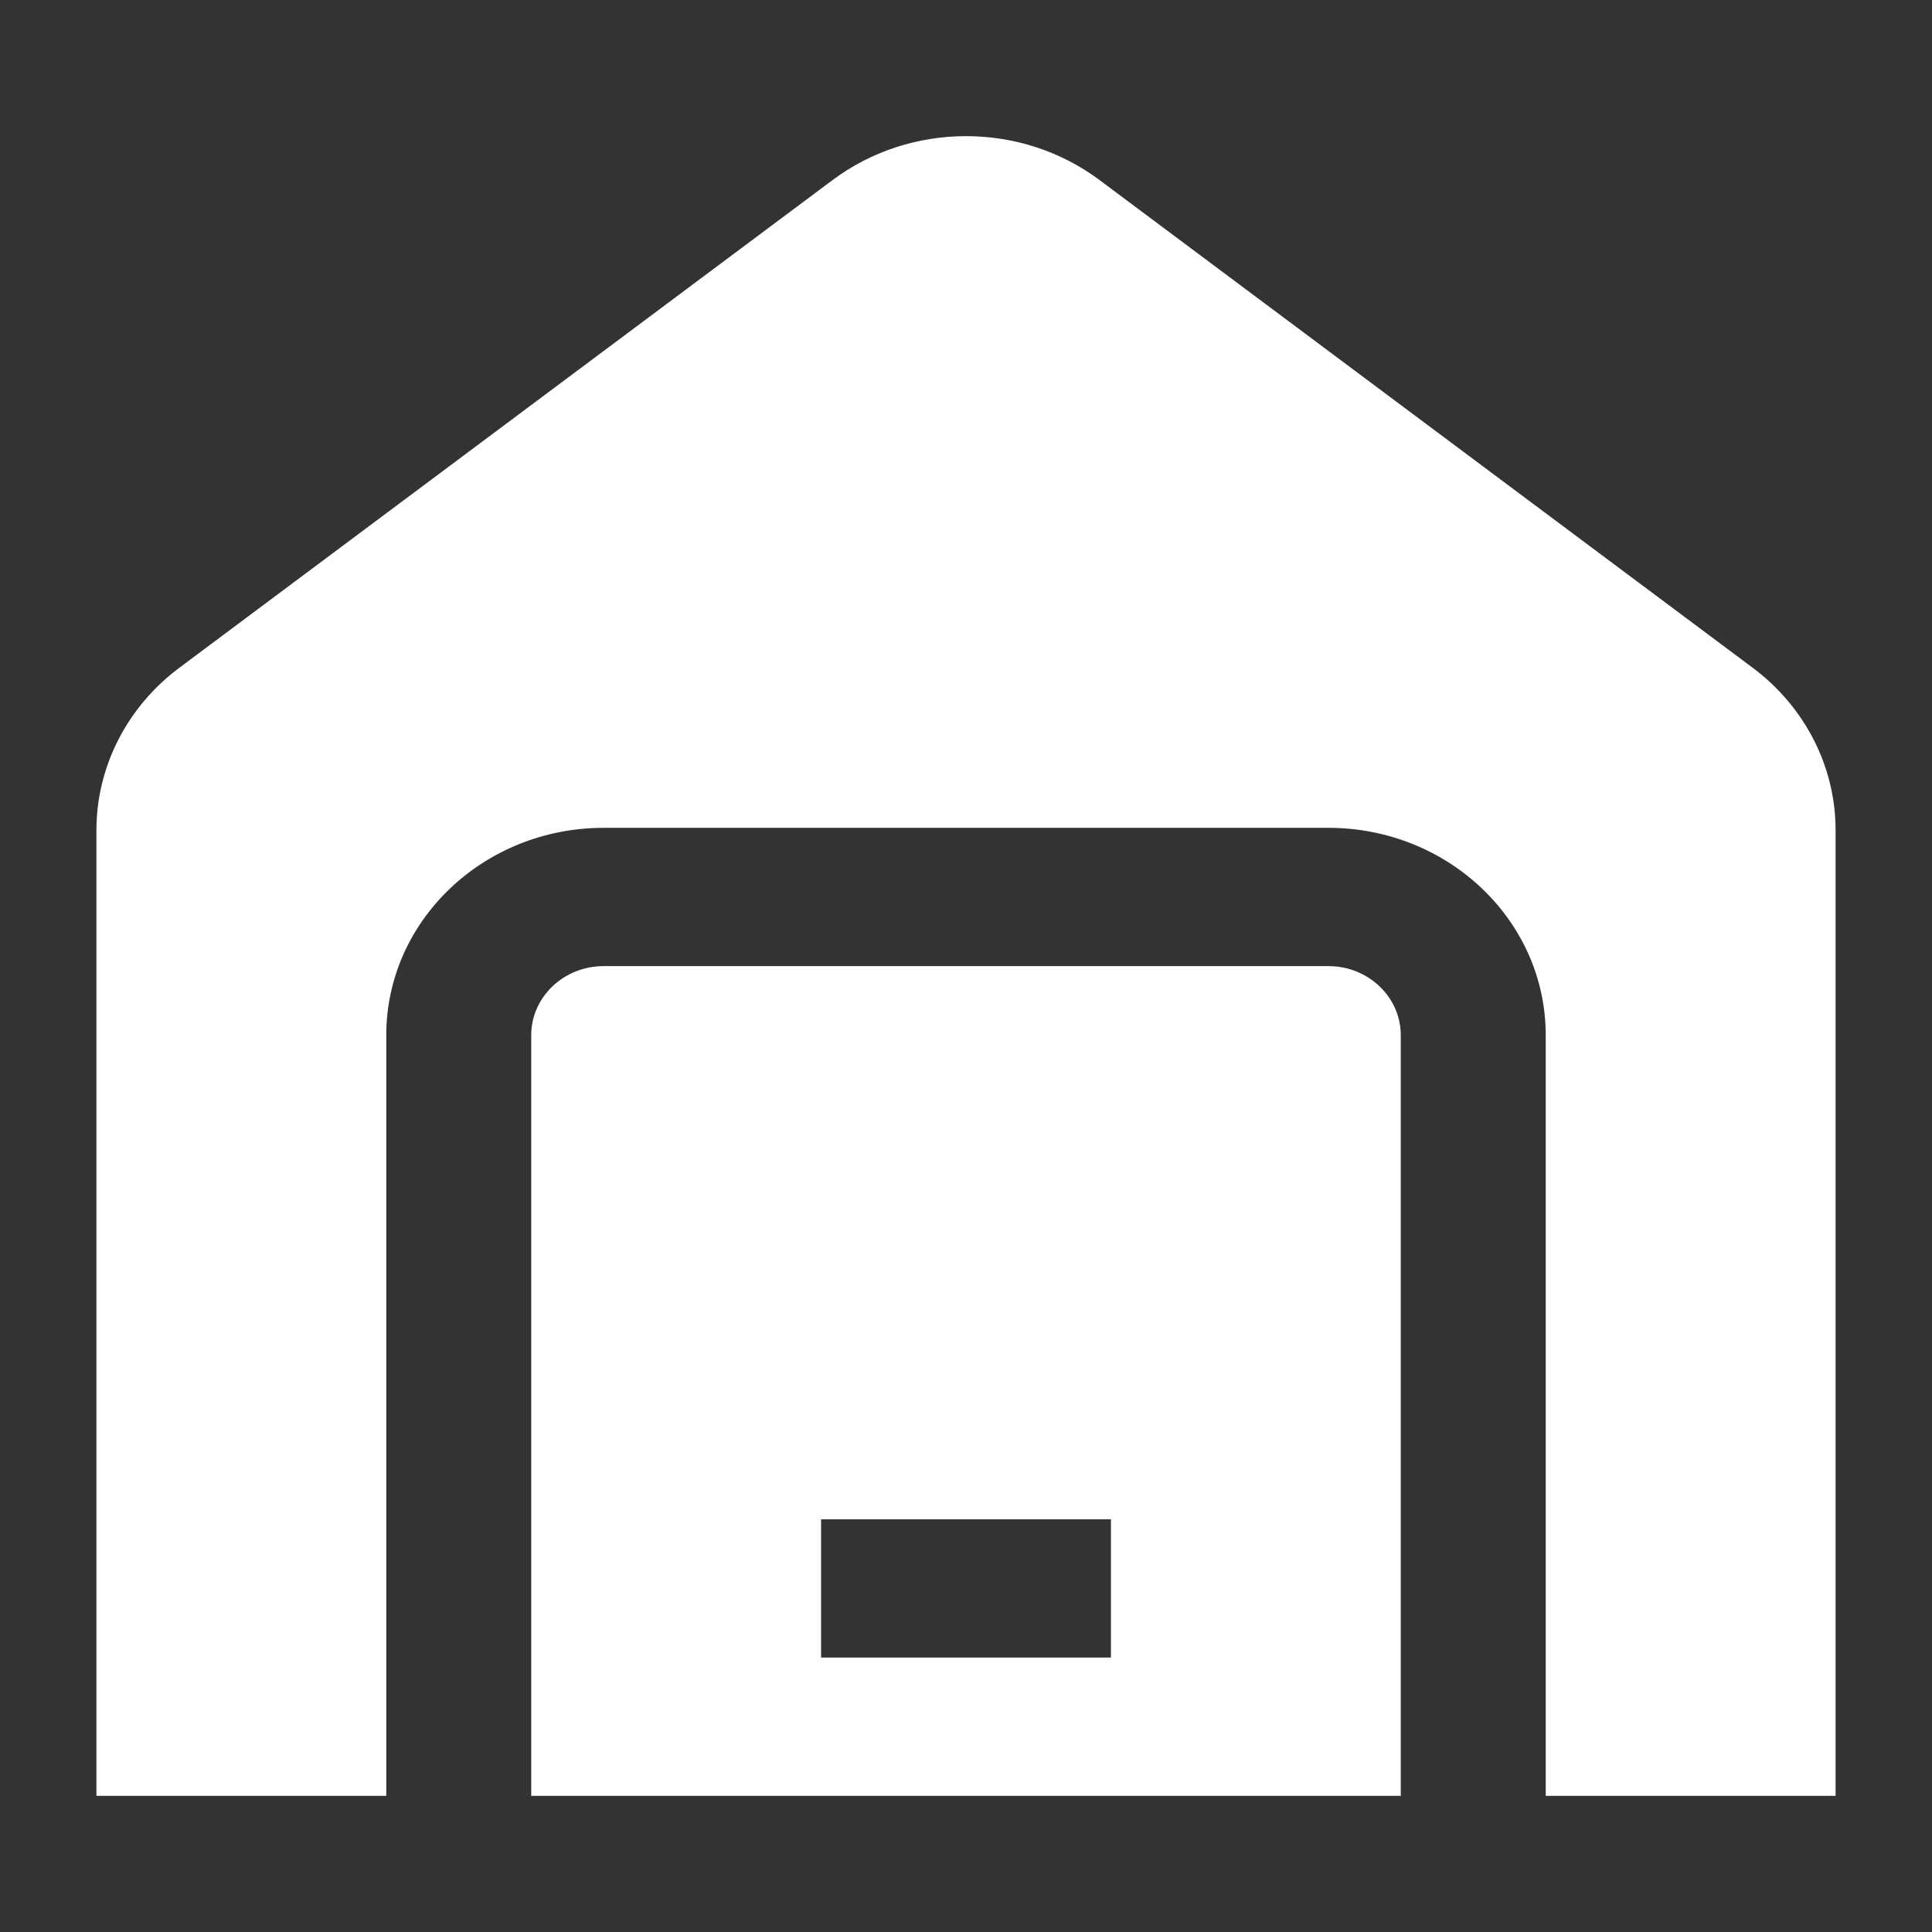 <?xml version="1.0" encoding="utf-8"?>
<!-- Generator: Adobe Illustrator 16.0.0, SVG Export Plug-In . SVG Version: 6.00 Build 0)  -->
<!DOCTYPE svg PUBLIC "-//W3C//DTD SVG 1.1//EN" "http://www.w3.org/Graphics/SVG/1.1/DTD/svg11.dtd">
<svg version="1.1" id="Layer_1" xmlns="http://www.w3.org/2000/svg" xmlns:xlink="http://www.w3.org/1999/xlink" x="0px" y="0px"
	 width="150px" height="150px" viewBox="0 0 150 150" enable-background="new 0 0 150 150" xml:space="preserve">
<rect x="0" y="0" width="150" height="150" fill="#333333" stroke="none"/>
<path fill="#FFFFFF" d="M142.514,64.502v74.927H120.01V80.376c0-8.895-7.559-16.104-16.879-16.104h-56.26
	c-9.322,0-16.881,7.209-16.881,16.104v59.053H7.486V64.502c-0.014-4.957,2.379-9.642,6.477-12.686l50.633-37.802
	c6.104-4.592,14.715-4.592,20.818,0l50.635,37.808C140.143,54.867,142.531,59.548,142.514,64.502z M108.756,80.376v59.053H41.244
	V80.376c0-2.964,2.518-5.368,5.627-5.368h56.26C106.238,75.009,108.756,77.413,108.756,80.376z M86.252,117.955H63.748v10.738
	h22.504V117.955z"/>
</svg>
